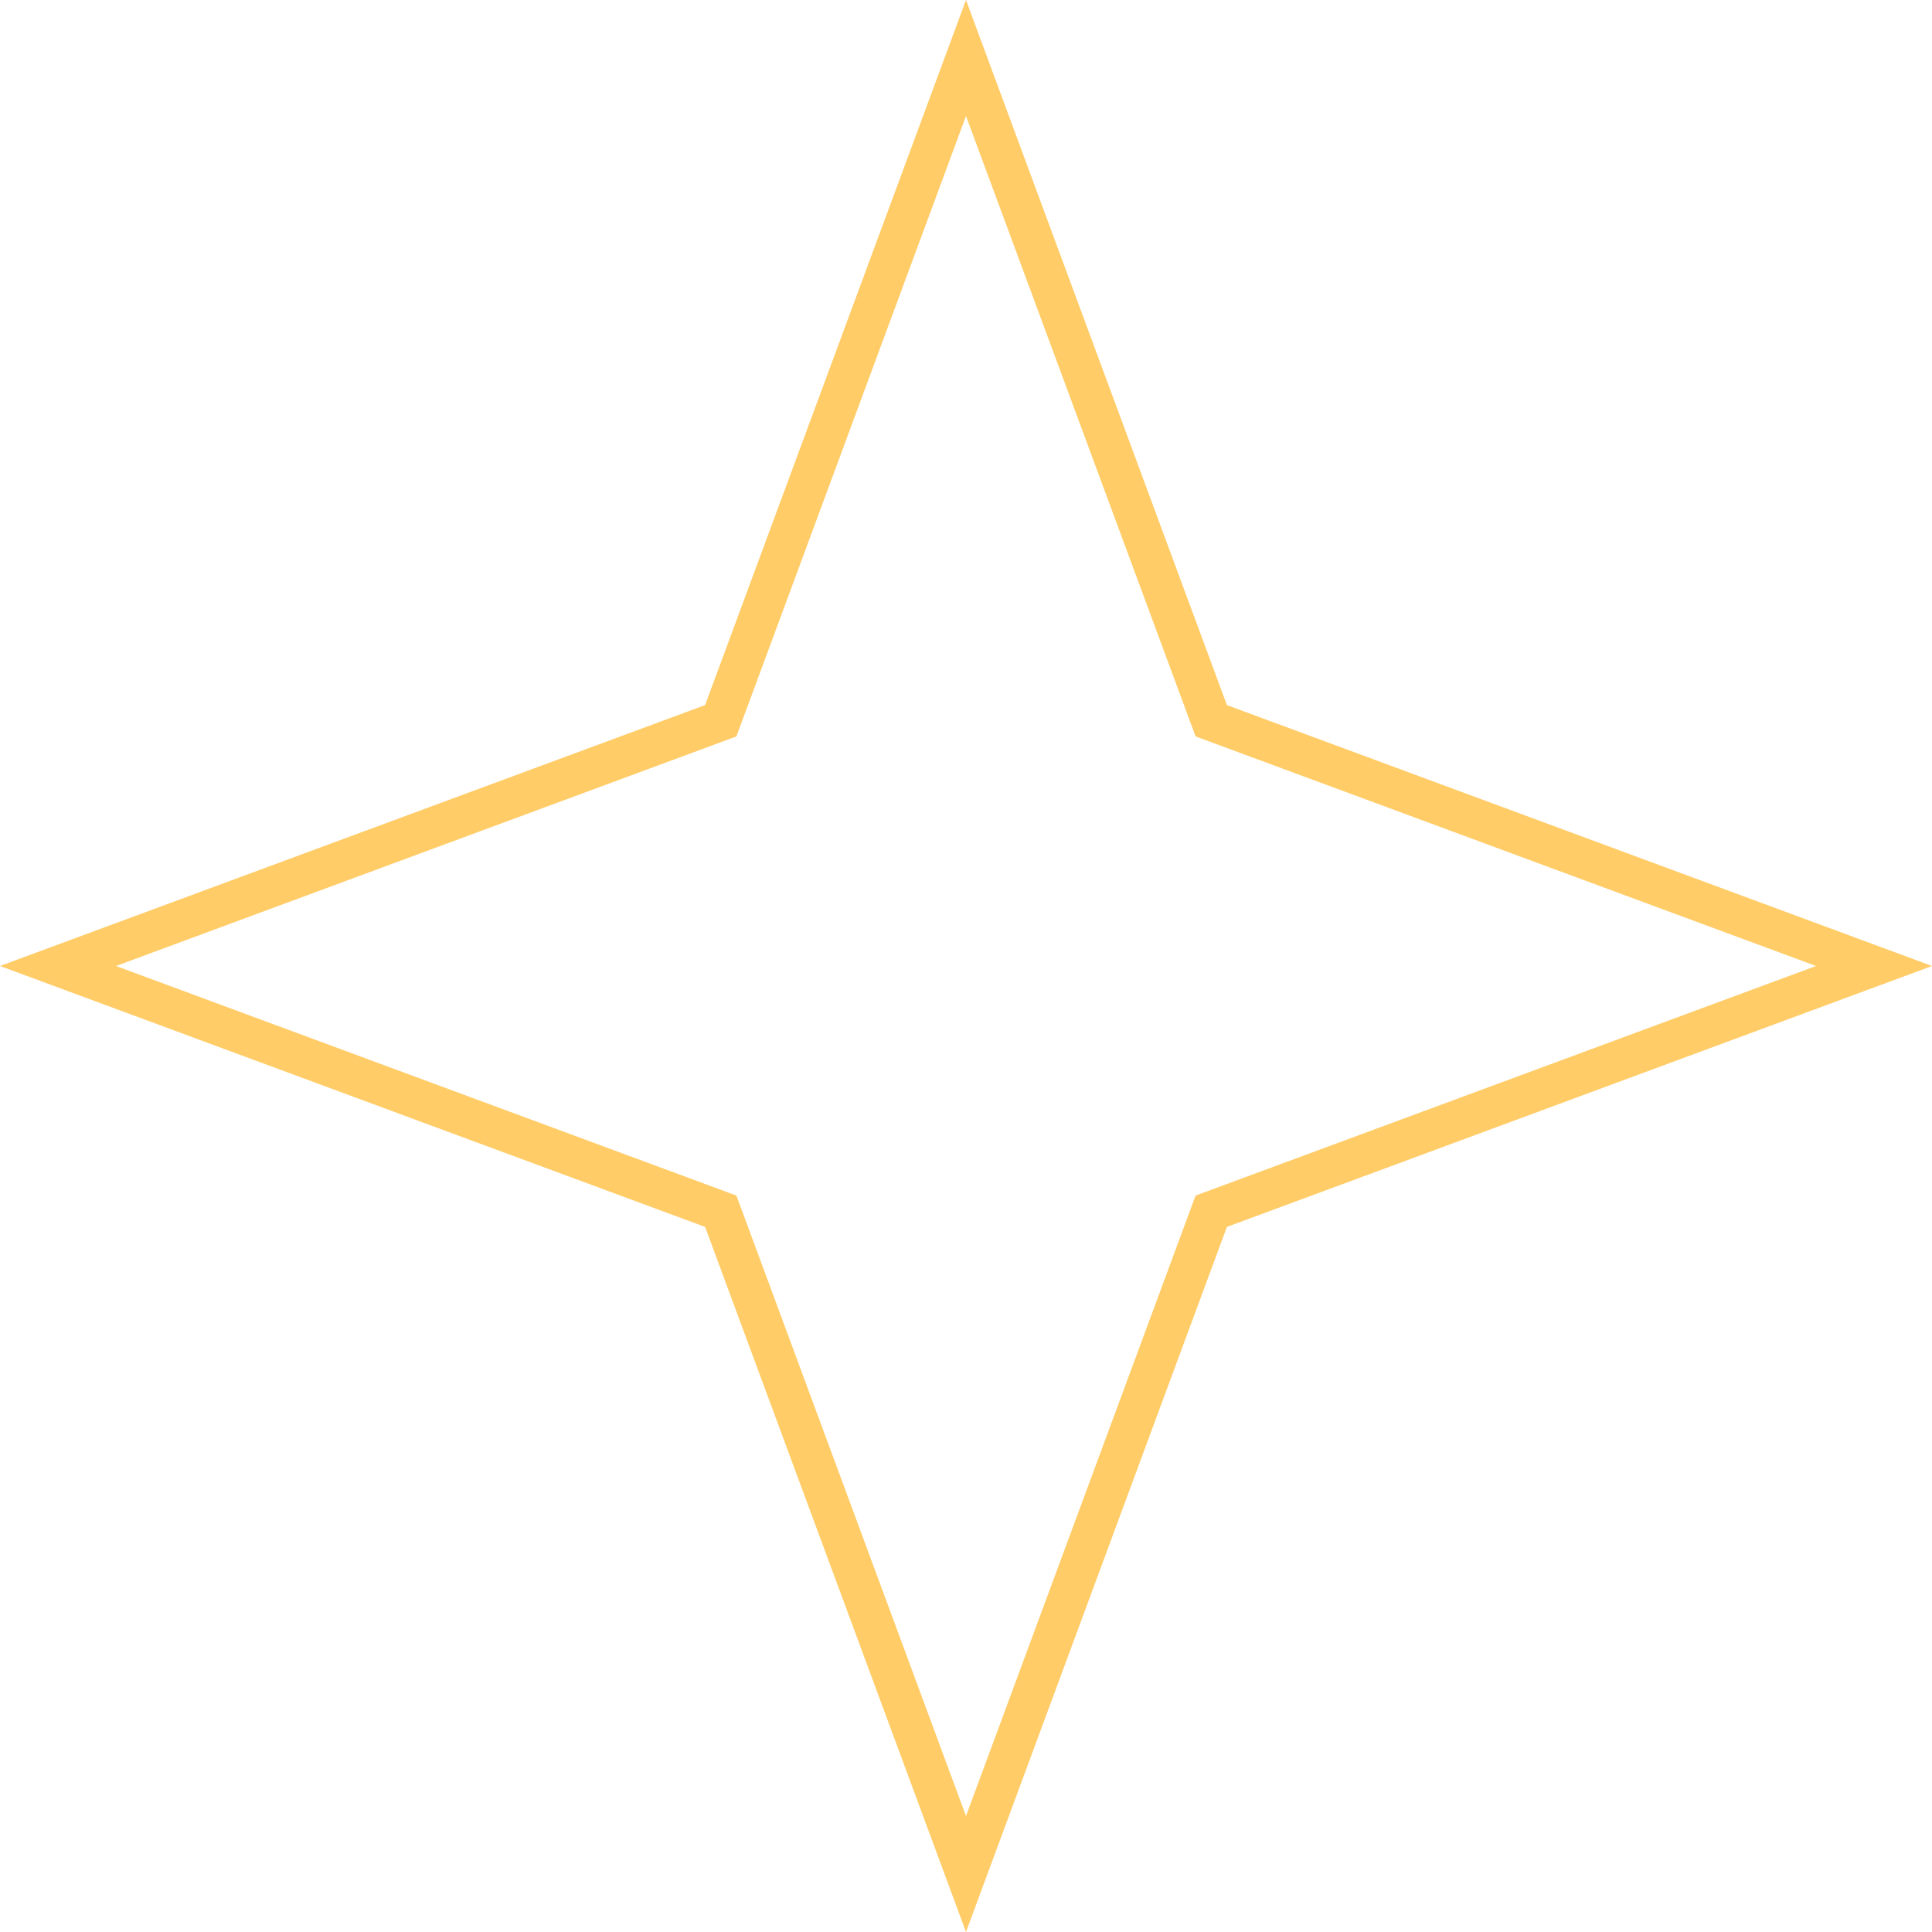 <?xml version="1.0" encoding="UTF-8"?> <svg xmlns="http://www.w3.org/2000/svg" width="384" height="384" viewBox="0 0 384 384" fill="none"> <path d="M192 11.526L240.106 141.531L240.744 143.256L242.469 143.894L372.474 192L242.469 240.106L240.744 240.744L240.106 242.469L192 372.474L143.894 242.469L143.256 240.744L141.531 240.106L11.526 192L141.531 143.894L143.256 143.256L143.894 141.531L192 11.526Z" stroke="#FFCC67" stroke-width="8"></path> </svg> 